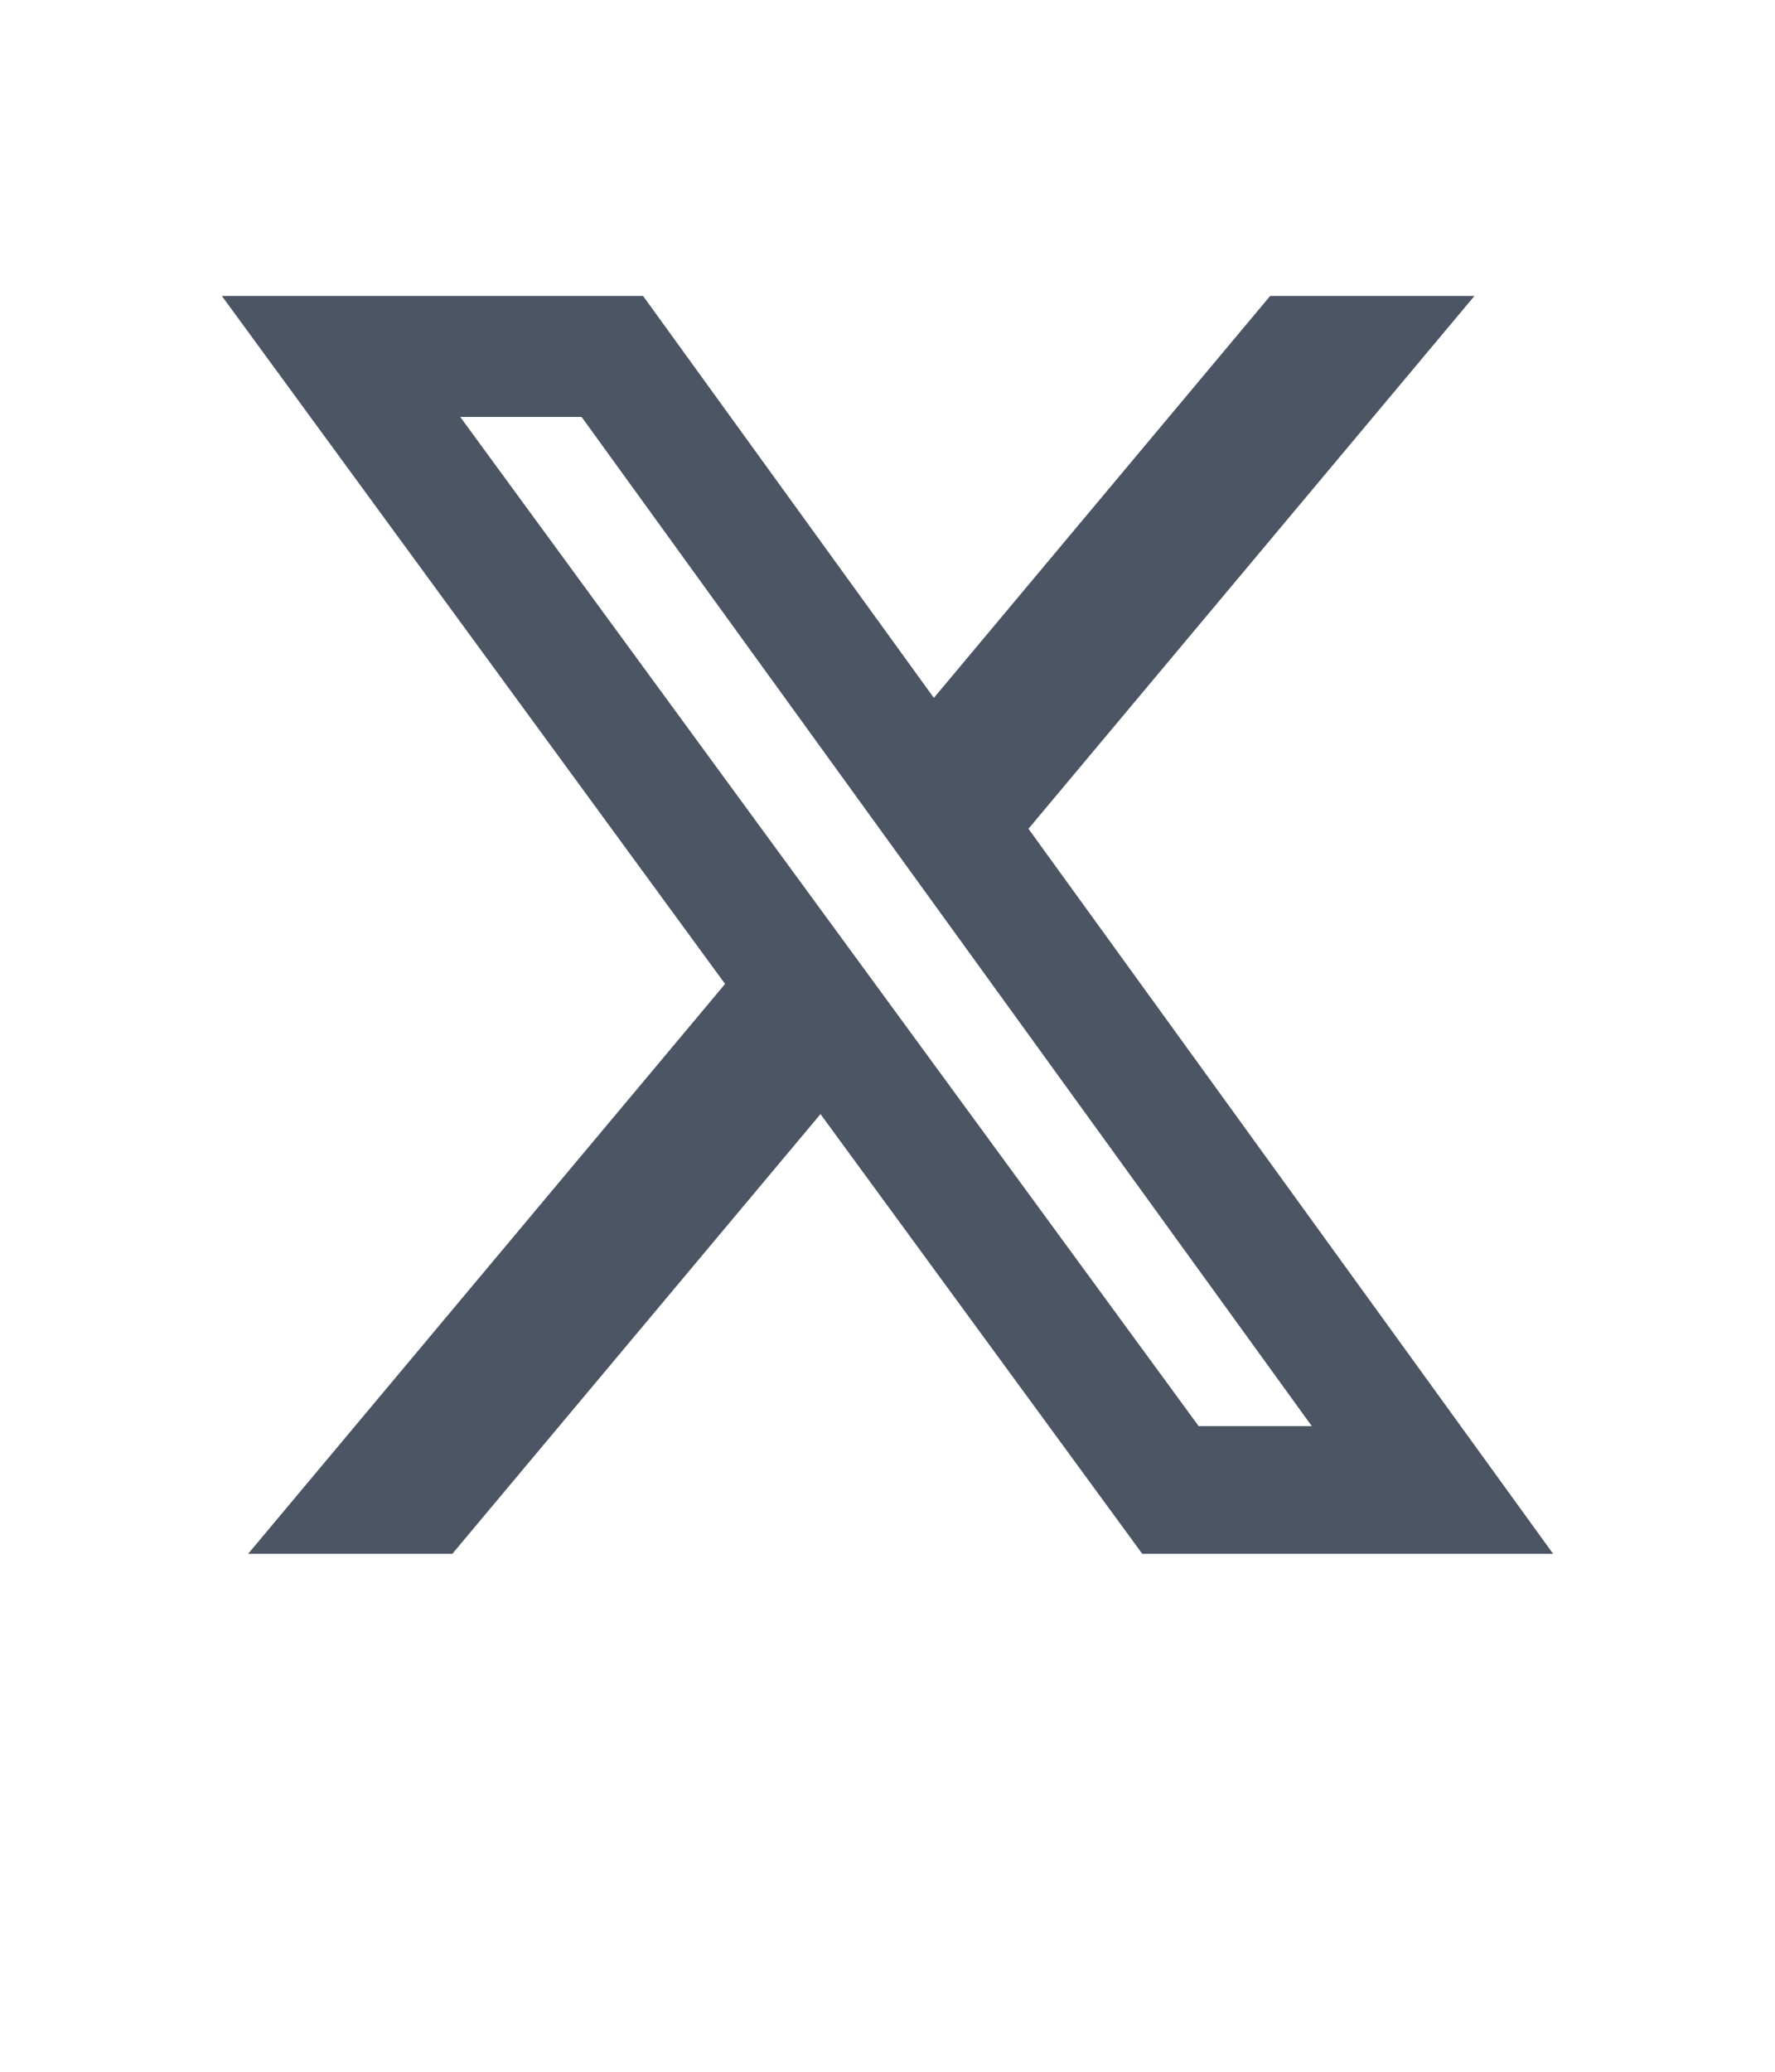 <svg width="24" height="28" viewBox="0 0 24 28" fill="none" xmlns="http://www.w3.org/2000/svg">
<path d="M17.176 4H19.936L13.906 11.201L21 21H15.445L11.094 15.057L6.116 21H3.355L9.804 13.298L3 4H8.695L12.627 9.432L17.174 4H17.176ZM16.207 19.274H17.737L7.864 5.635H6.223L16.207 19.274Z" fill="#4B5563"/>
</svg>

